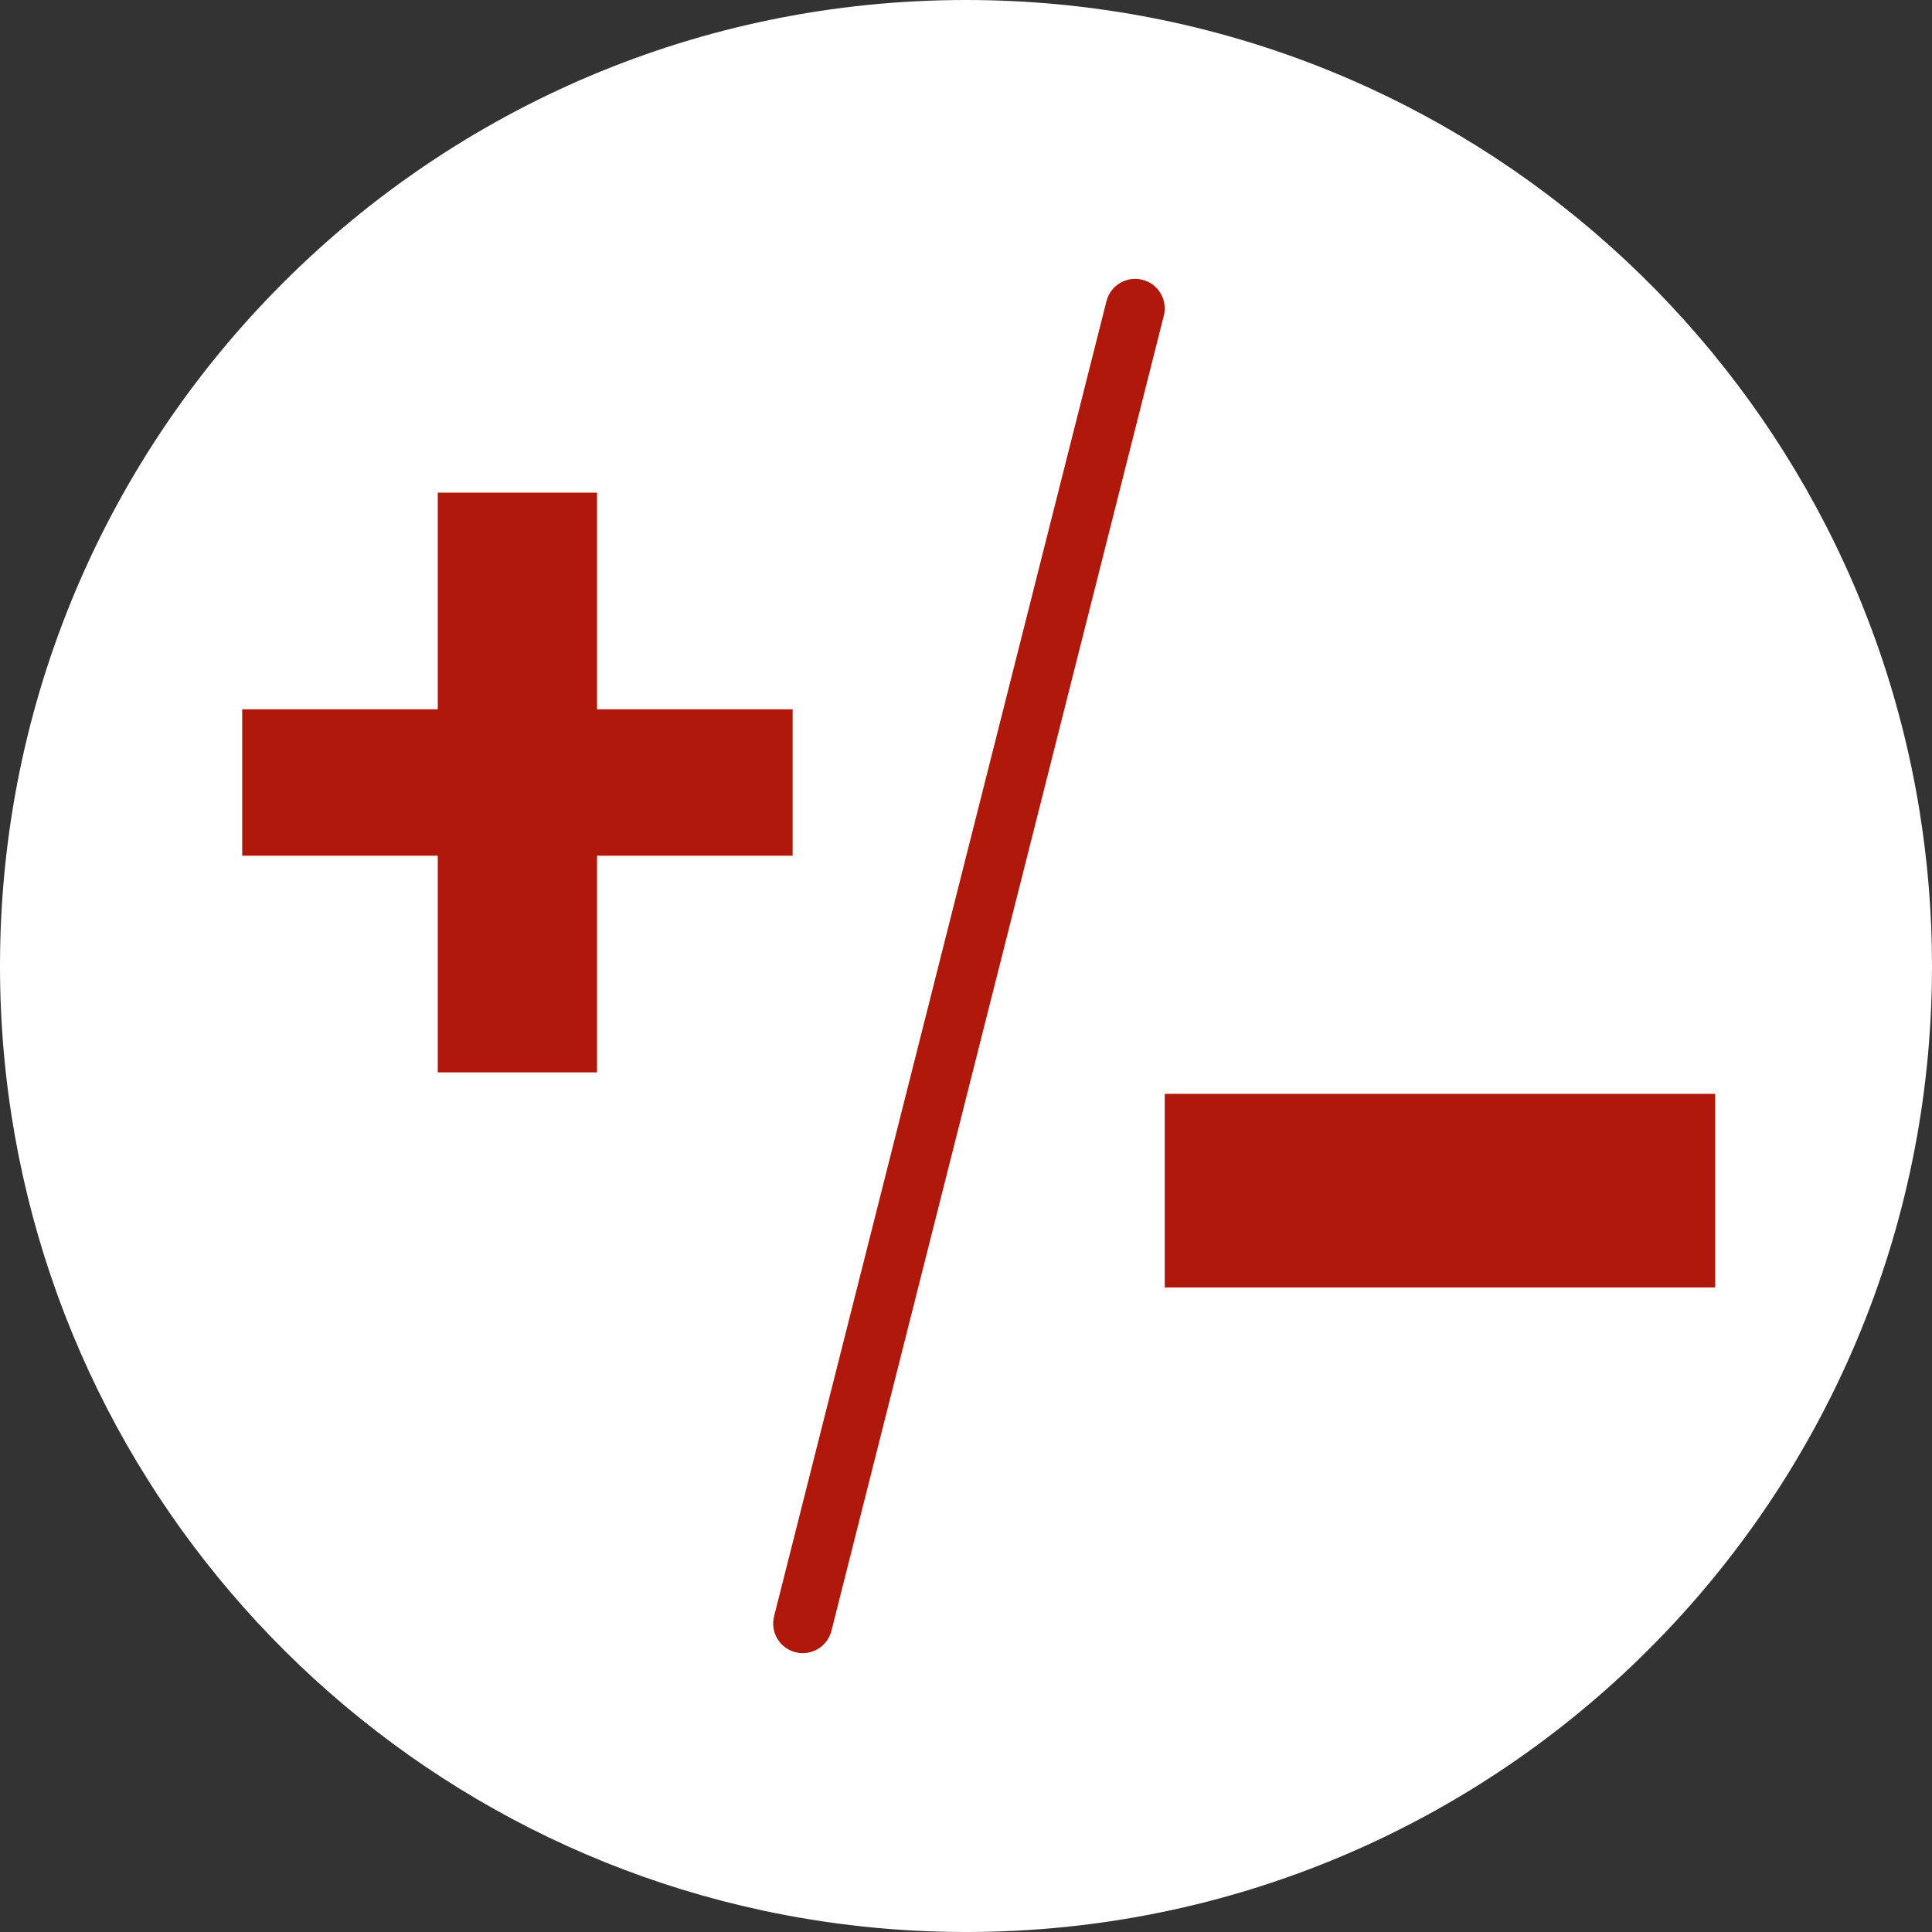<?xml version="1.0" encoding="utf-8"?>
<!-- Generator: Adobe Illustrator 28.0.0, SVG Export Plug-In . SVG Version: 6.00 Build 0)  -->
<svg version="1.1" id="Layer_1" xmlns="http://www.w3.org/2000/svg" xmlns:xlink="http://www.w3.org/1999/xlink" x="0px" y="0px"
	 viewBox="0 0 800 800" style="enable-background:new 0 0 800 800;" xml:space="preserve">
<rect x="0" y="0" width="800" height="800" fill="#333333" stroke="none"/>
<style type="text/css">
	.st0{fill:#FFFFFF;}
	.st1{fill:#B0180B;}
</style>
<path class="st0" d="M794.763,335.28l-0.004-0.004C763.823,145.143,598.874,0,400,0C179.086,0,0,179.086,0,400
	c0,191.97,135.243,352.325,315.64,391.059l0,0C342.842,796.897,371.056,800,400,800c220.912,0,400-179.088,400-400
	C800,377.962,798.189,356.35,794.763,335.28z"/>
<g>
	<path class="st1" d="M329.4,684.16L329.4,684.16c-6.56-1.658-10.535-8.321-8.876-14.881l137.638-544.564
		c1.658-6.56,8.321-10.534,14.881-8.876l0,0c6.56,1.658,10.534,8.321,8.876,14.881L344.281,675.284
		C342.623,681.845,335.961,685.819,329.4,684.16z"/>
</g>
<path class="st1" d="M100.287,293.713h80.984V204h65.951v89.713h80.985v60.618h-80.985v89.715h-65.951v-89.715h-80.984
	L100.287,293.713L100.287,293.713z"/>
<path class="st1" d="M482.295,452.938h227.921v80.171H482.295V452.938z"/>
</svg>
